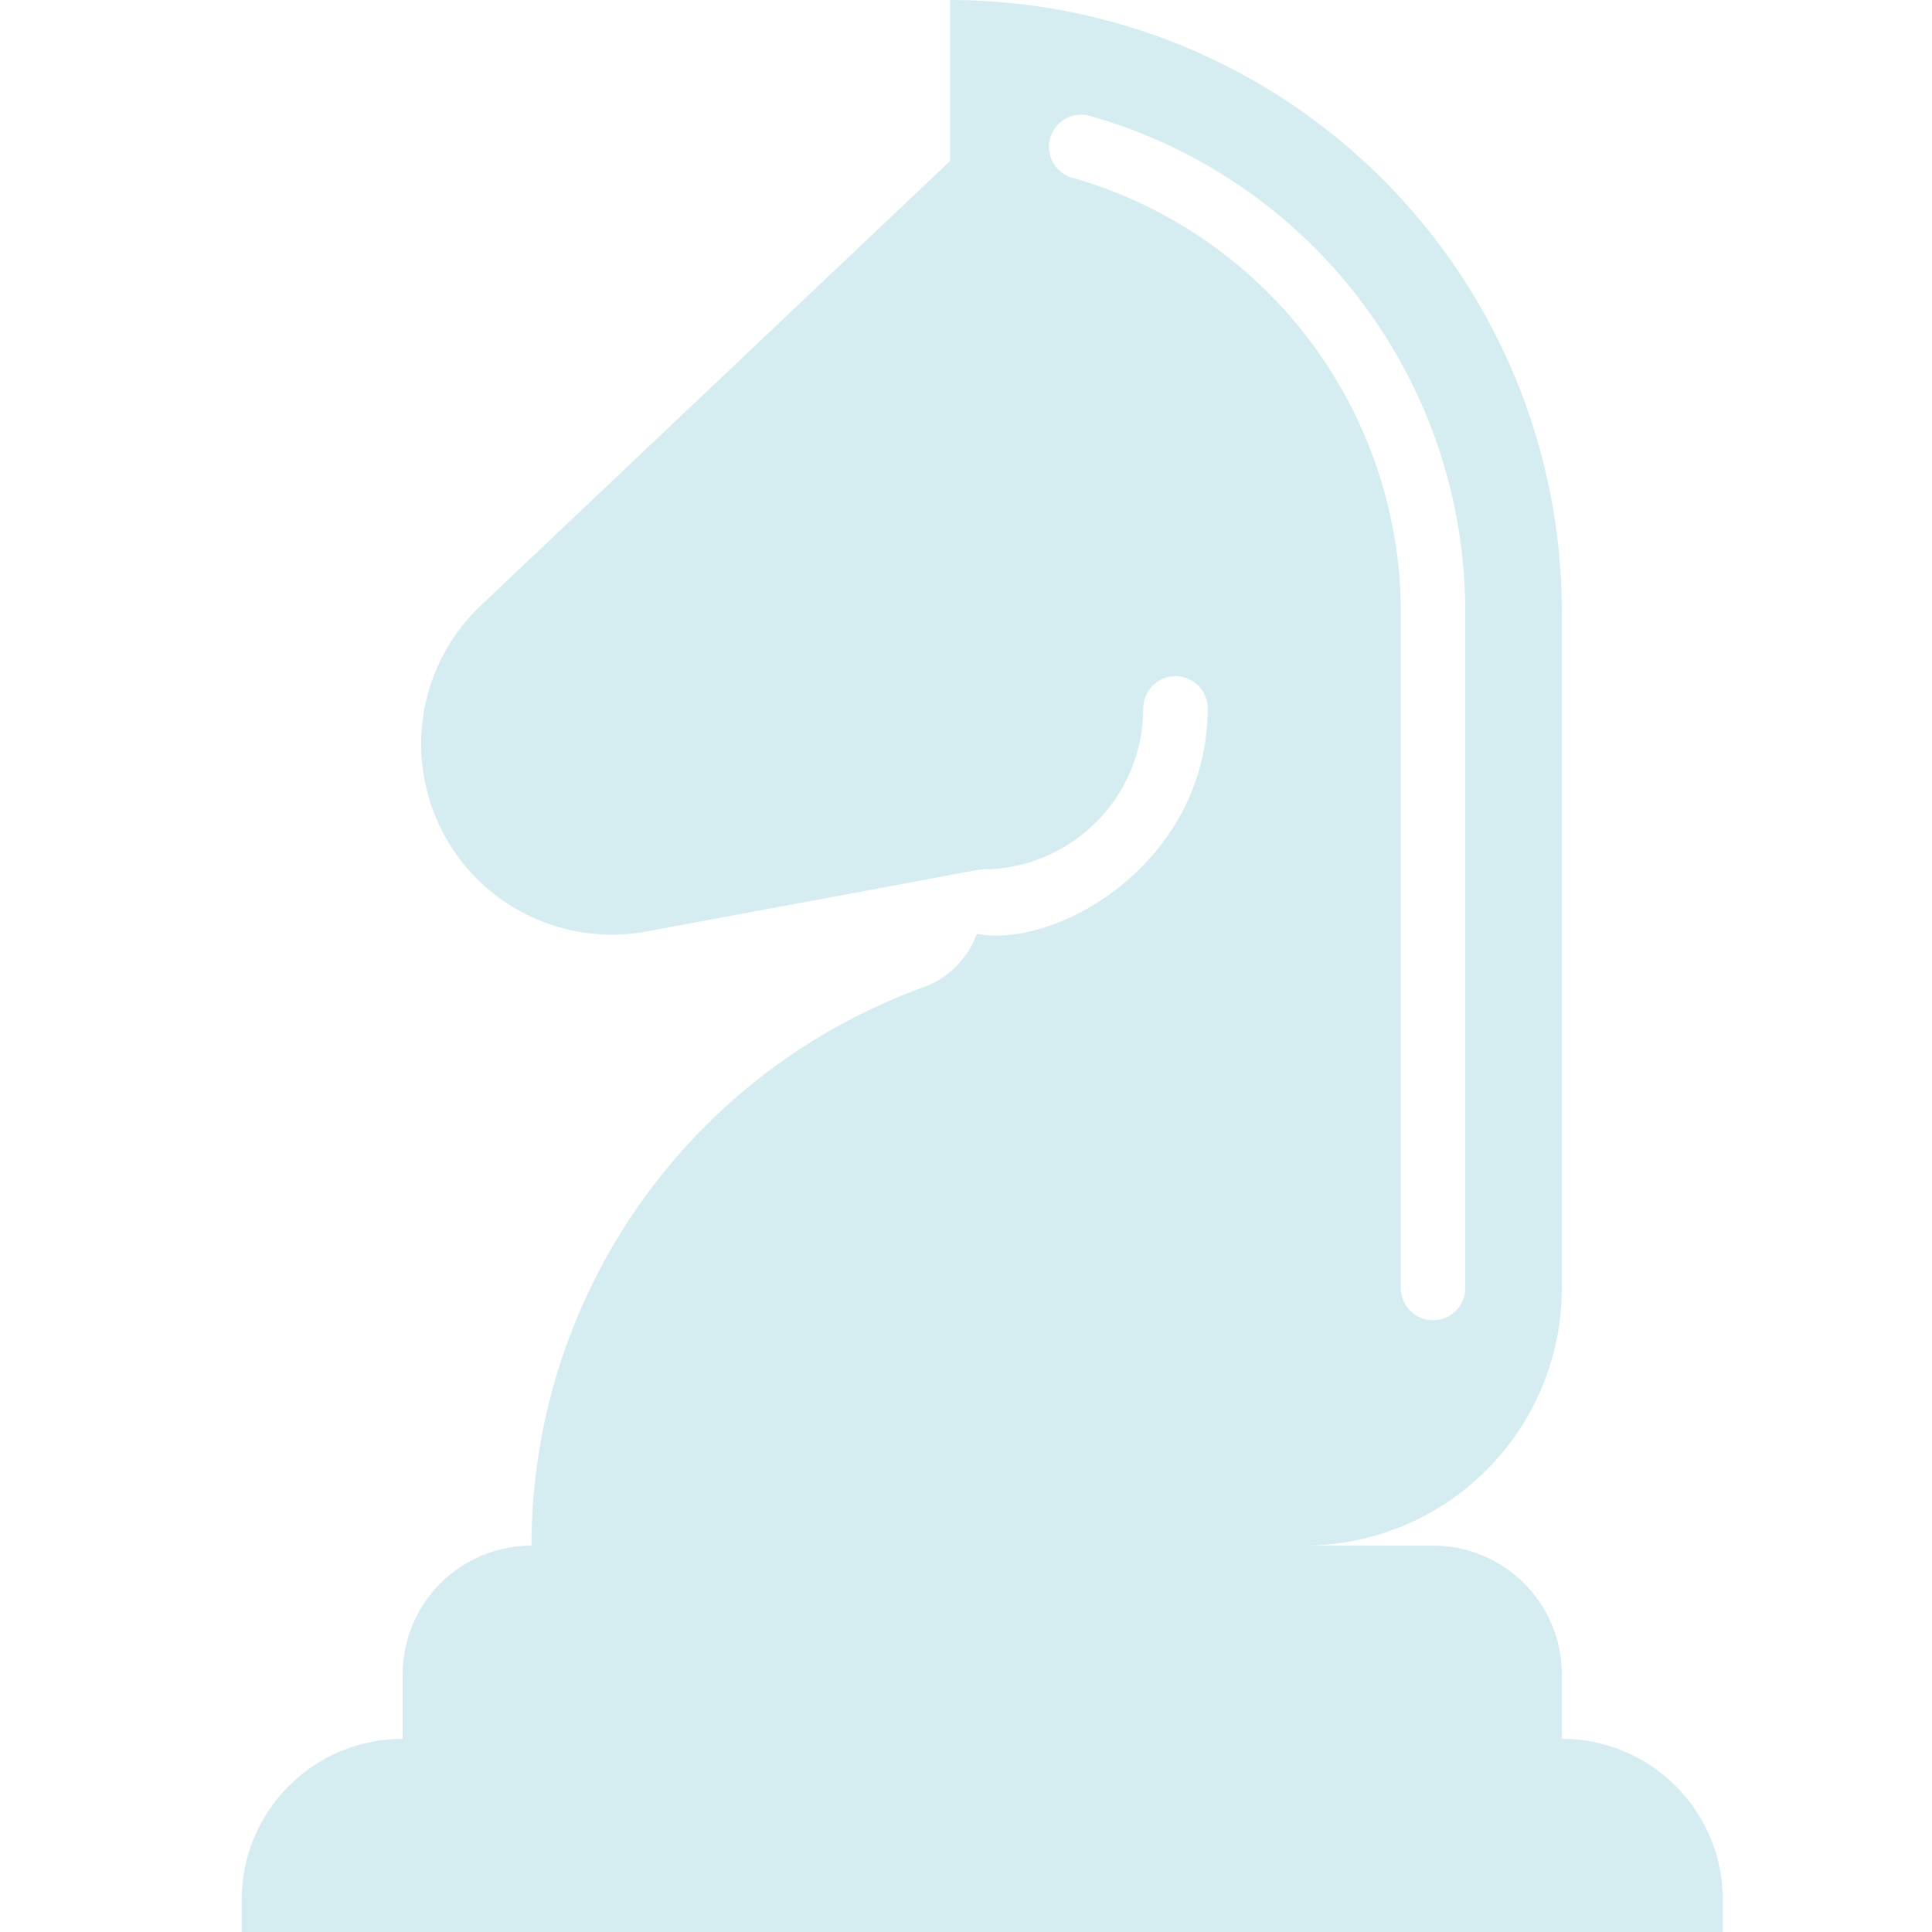 <svg width="48" height="48" viewBox="0 0 48 48" fill="none" xmlns="http://www.w3.org/2000/svg">
<g clip-path="url(#clip0_1047_4722)">
<path d="M38.804 43.2V41.6C38.804 40.751 38.467 39.937 37.867 39.337C37.267 38.737 36.453 38.4 35.604 38.4H32.404C34.101 38.4 35.729 37.726 36.929 36.526C38.13 35.325 38.804 33.697 38.804 32V15.2C38.804 11.169 37.203 7.303 34.352 4.452C31.501 1.601 27.635 0 23.604 0V4L11.932 15.056C11.193 15.759 10.702 16.682 10.53 17.688C10.358 18.693 10.515 19.727 10.978 20.635C11.441 21.544 12.185 22.279 13.099 22.731C14.013 23.183 15.049 23.328 16.052 23.144C24.74 21.536 24.308 21.6 24.404 21.6C25.465 21.6 26.482 21.179 27.232 20.428C27.983 19.678 28.404 18.661 28.404 17.6C28.404 17.388 28.488 17.184 28.638 17.034C28.788 16.884 28.992 16.8 29.204 16.8C29.416 16.8 29.62 16.884 29.77 17.034C29.92 17.184 30.004 17.388 30.004 17.6C30.004 21.416 26.268 23.584 24.268 23.2C24.158 23.505 23.982 23.783 23.752 24.012C23.523 24.242 23.245 24.418 22.94 24.528C20.089 25.561 17.626 27.447 15.884 29.928C14.142 32.41 13.206 35.368 13.204 38.4C12.355 38.4 11.541 38.737 10.941 39.337C10.341 39.937 10.004 40.751 10.004 41.6V43.2C8.943 43.2 7.926 43.621 7.175 44.372C6.425 45.122 6.004 46.139 6.004 47.2V48H42.804V47.2C42.804 46.139 42.383 45.122 41.632 44.372C40.882 43.621 39.865 43.2 38.804 43.2ZM26.588 4.4C26.398 4.331 26.241 4.193 26.149 4.013C26.057 3.834 26.036 3.626 26.091 3.431C26.146 3.237 26.272 3.071 26.444 2.965C26.616 2.86 26.822 2.824 27.02 2.864C29.718 3.611 32.096 5.222 33.791 7.45C35.486 9.678 36.404 12.4 36.404 15.2V32C36.404 32.212 36.32 32.416 36.17 32.566C36.02 32.716 35.816 32.8 35.604 32.8C35.392 32.8 35.188 32.716 35.038 32.566C34.888 32.416 34.804 32.212 34.804 32V15.2C34.798 12.751 33.993 10.37 32.51 8.42C31.026 6.471 28.947 5.059 26.588 4.4Z" fill="#D5EDF1"/>
</g>
<defs>
<clipPath id="clip0_1047_4722">
<rect width="48" height="48" fill="white"/>
</clipPath>
</defs>
</svg>

